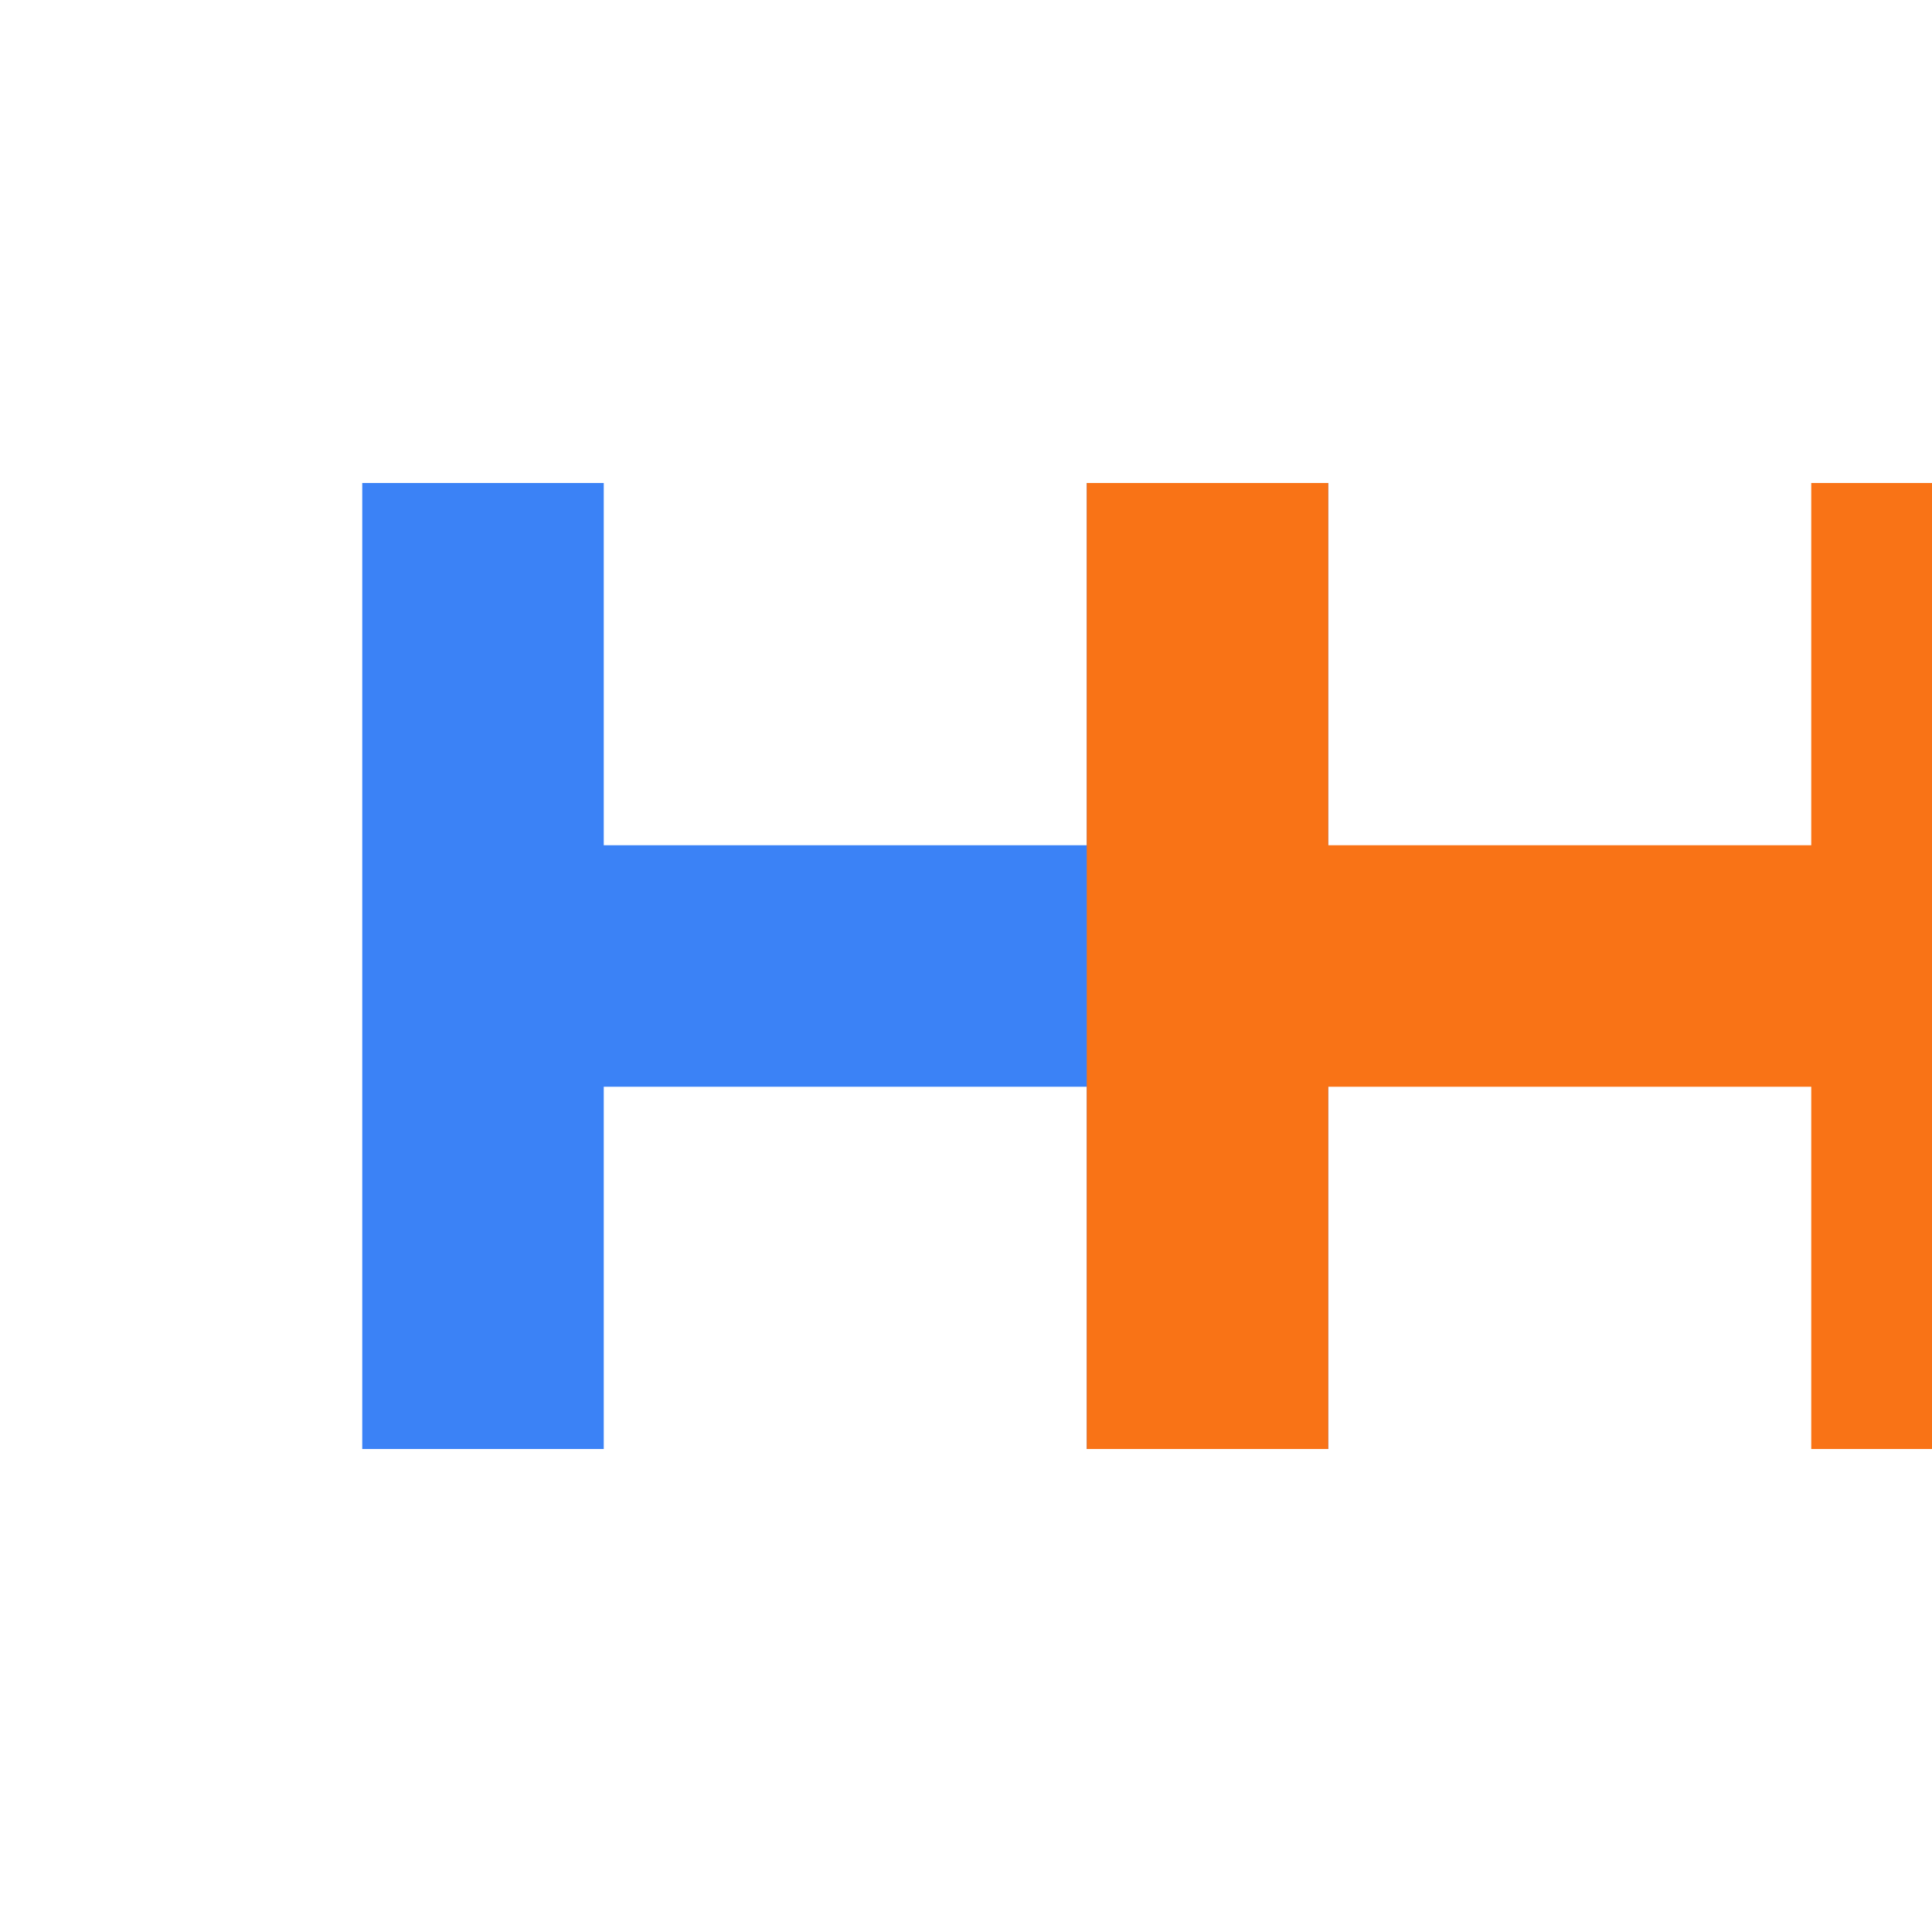 <svg xmlns="http://www.w3.org/2000/svg" width="32" height="32" viewBox="0 0 32 32">
  <!-- H izquierda en azul -->
  <path fill="#3B82F6" d="M6 8h4v6h8V8h4v16h-4v-6H10v6H6V8z"/>
  <!-- H derecha en naranja -->
  <path fill="#F97316" d="M18 8h4v6h8V8h4v16h-4v-6h-8v6h-4V8z"/>
</svg>
